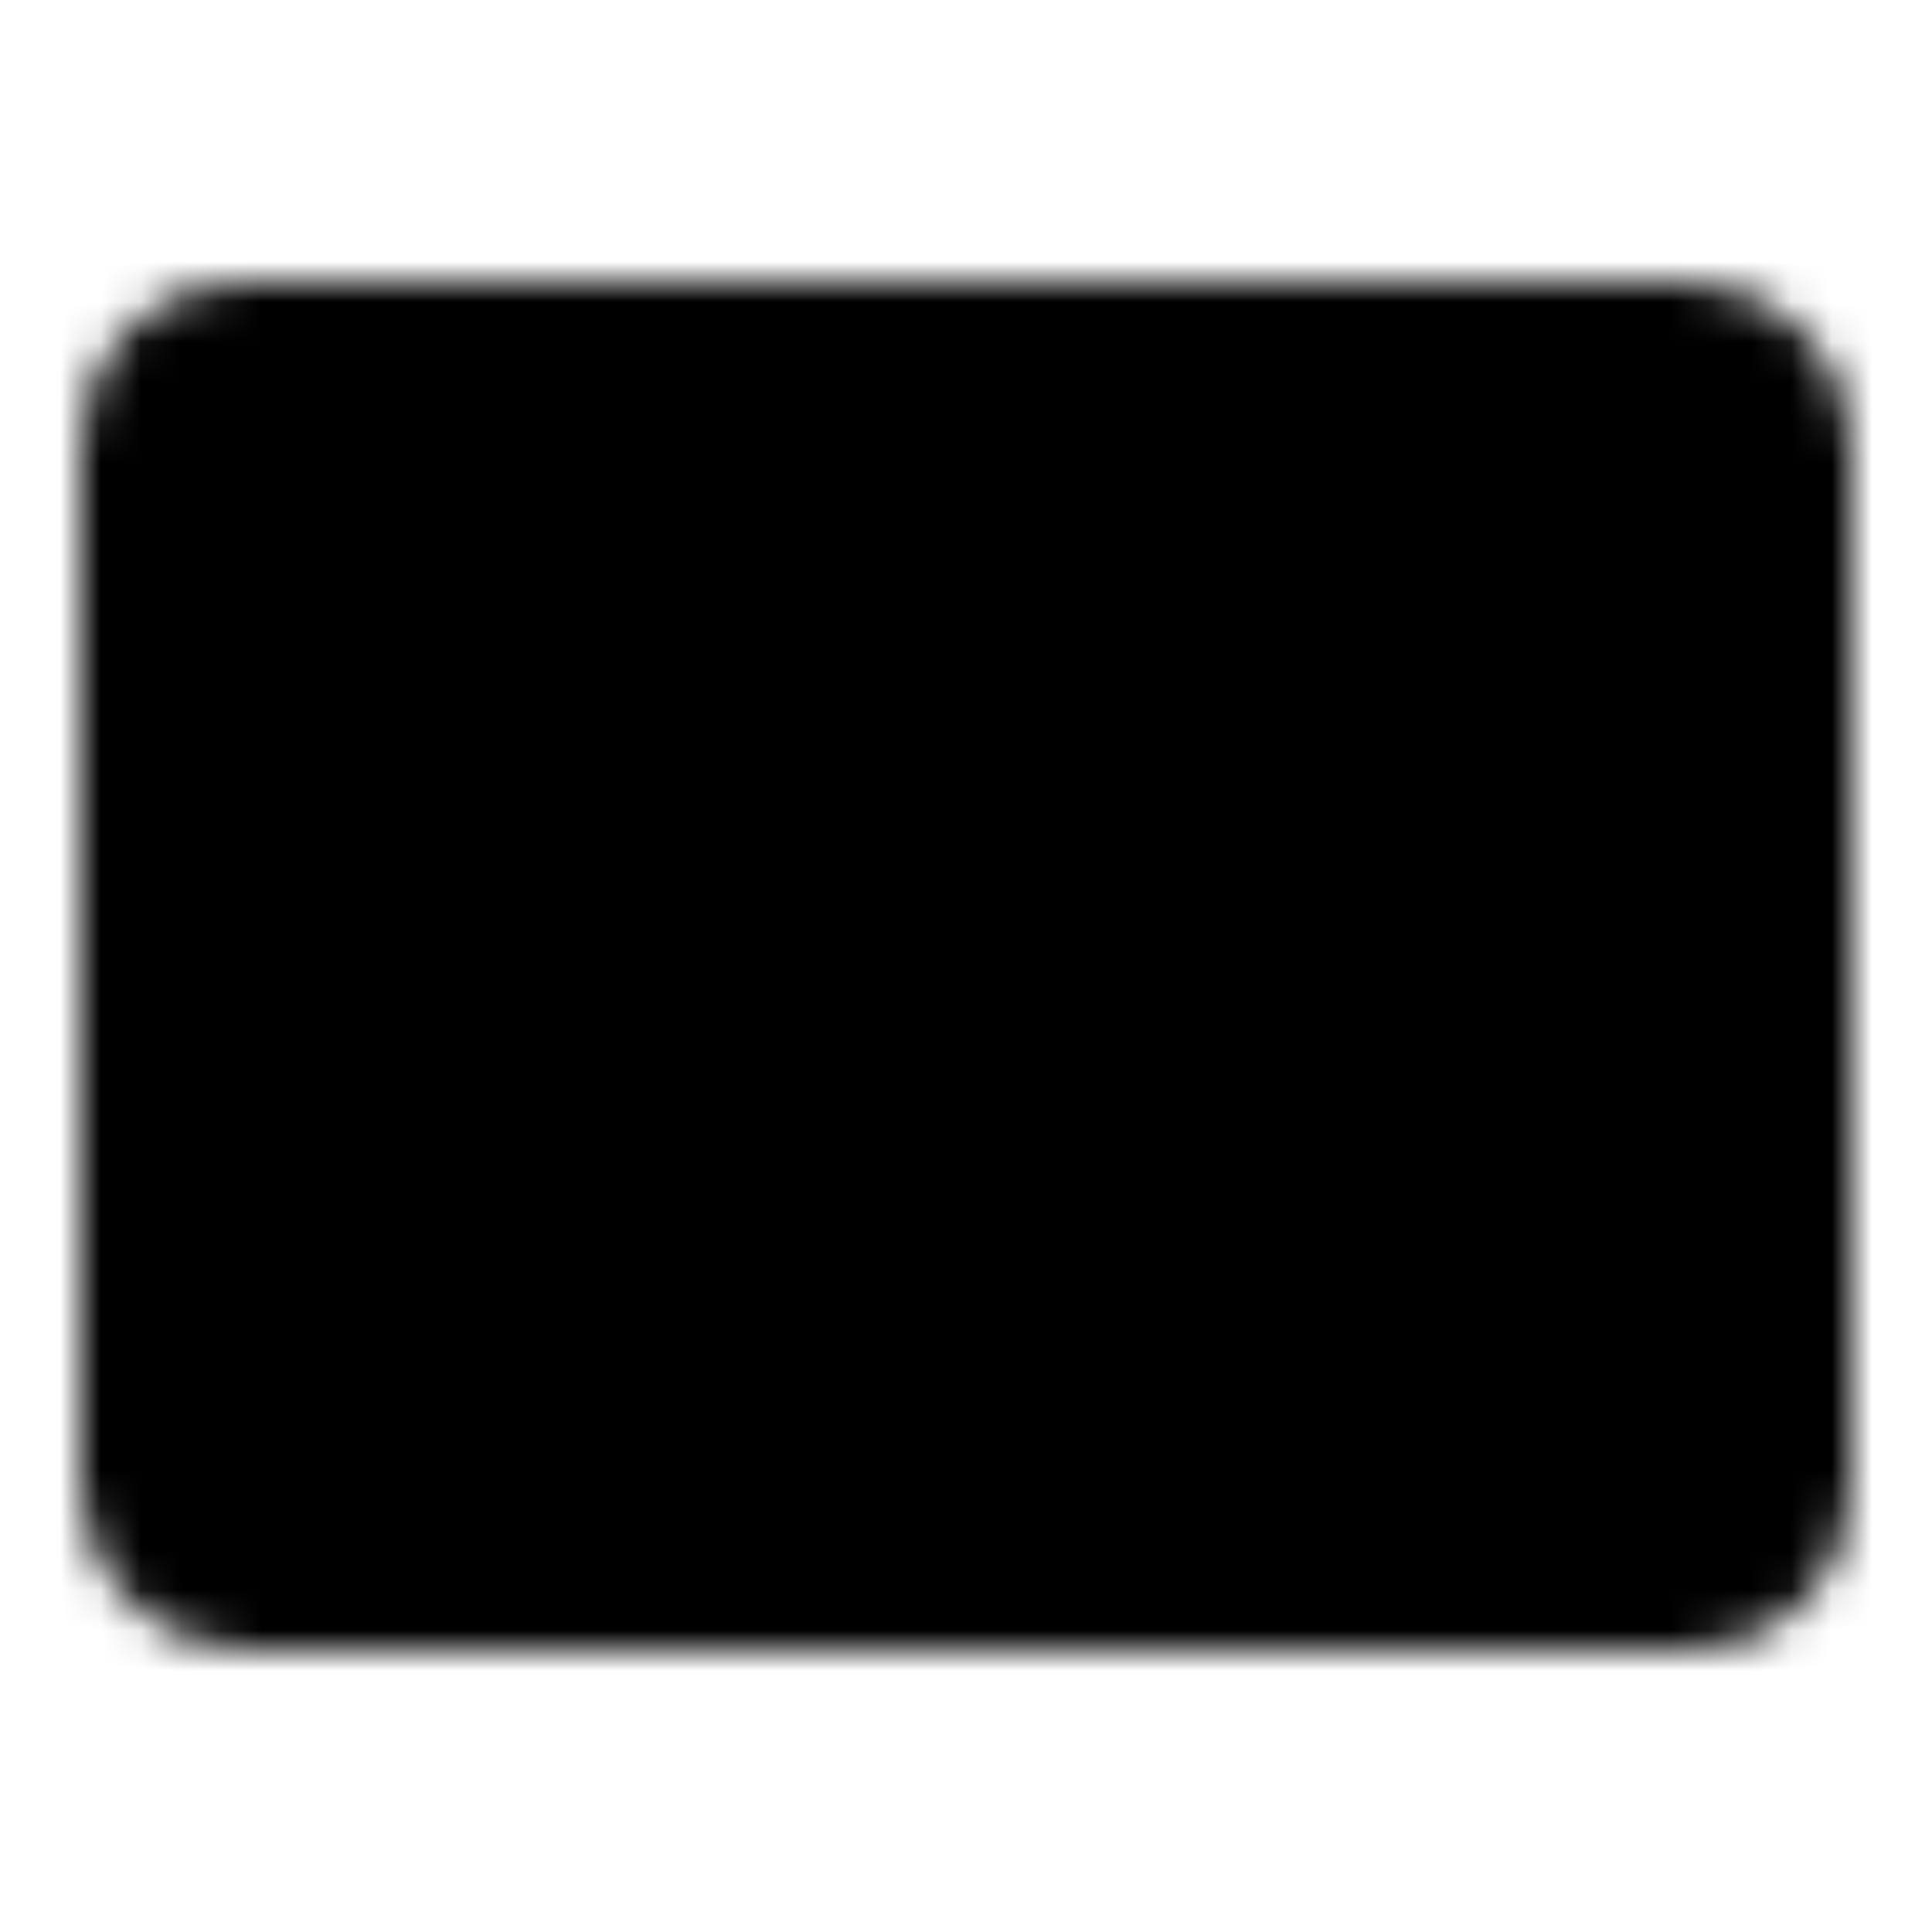 <?xml version="1.0" encoding="utf-8"?>
<!-- Generator: www.svgicons.com -->
<svg xmlns="http://www.w3.org/2000/svg" width="800" height="800" viewBox="0 0 48 48">
<defs><mask id="ipTModifyTwo0"><g fill="none" stroke="#fff" stroke-width="4"><rect width="40" height="30" x="4" y="9" fill="#555" rx="2"/><path stroke-linecap="round" stroke-linejoin="round" d="M16 9v30"/><path stroke-linecap="round" d="M20 9h-8m8 30h-8"/><path stroke-linecap="round" stroke-linejoin="round" d="m23 31l14-14m-12 2l-2-2m14 14l-2-2"/></g></mask></defs><path fill="currentColor" d="M0 0h48v48H0z" mask="url(#ipTModifyTwo0)"/>
</svg>